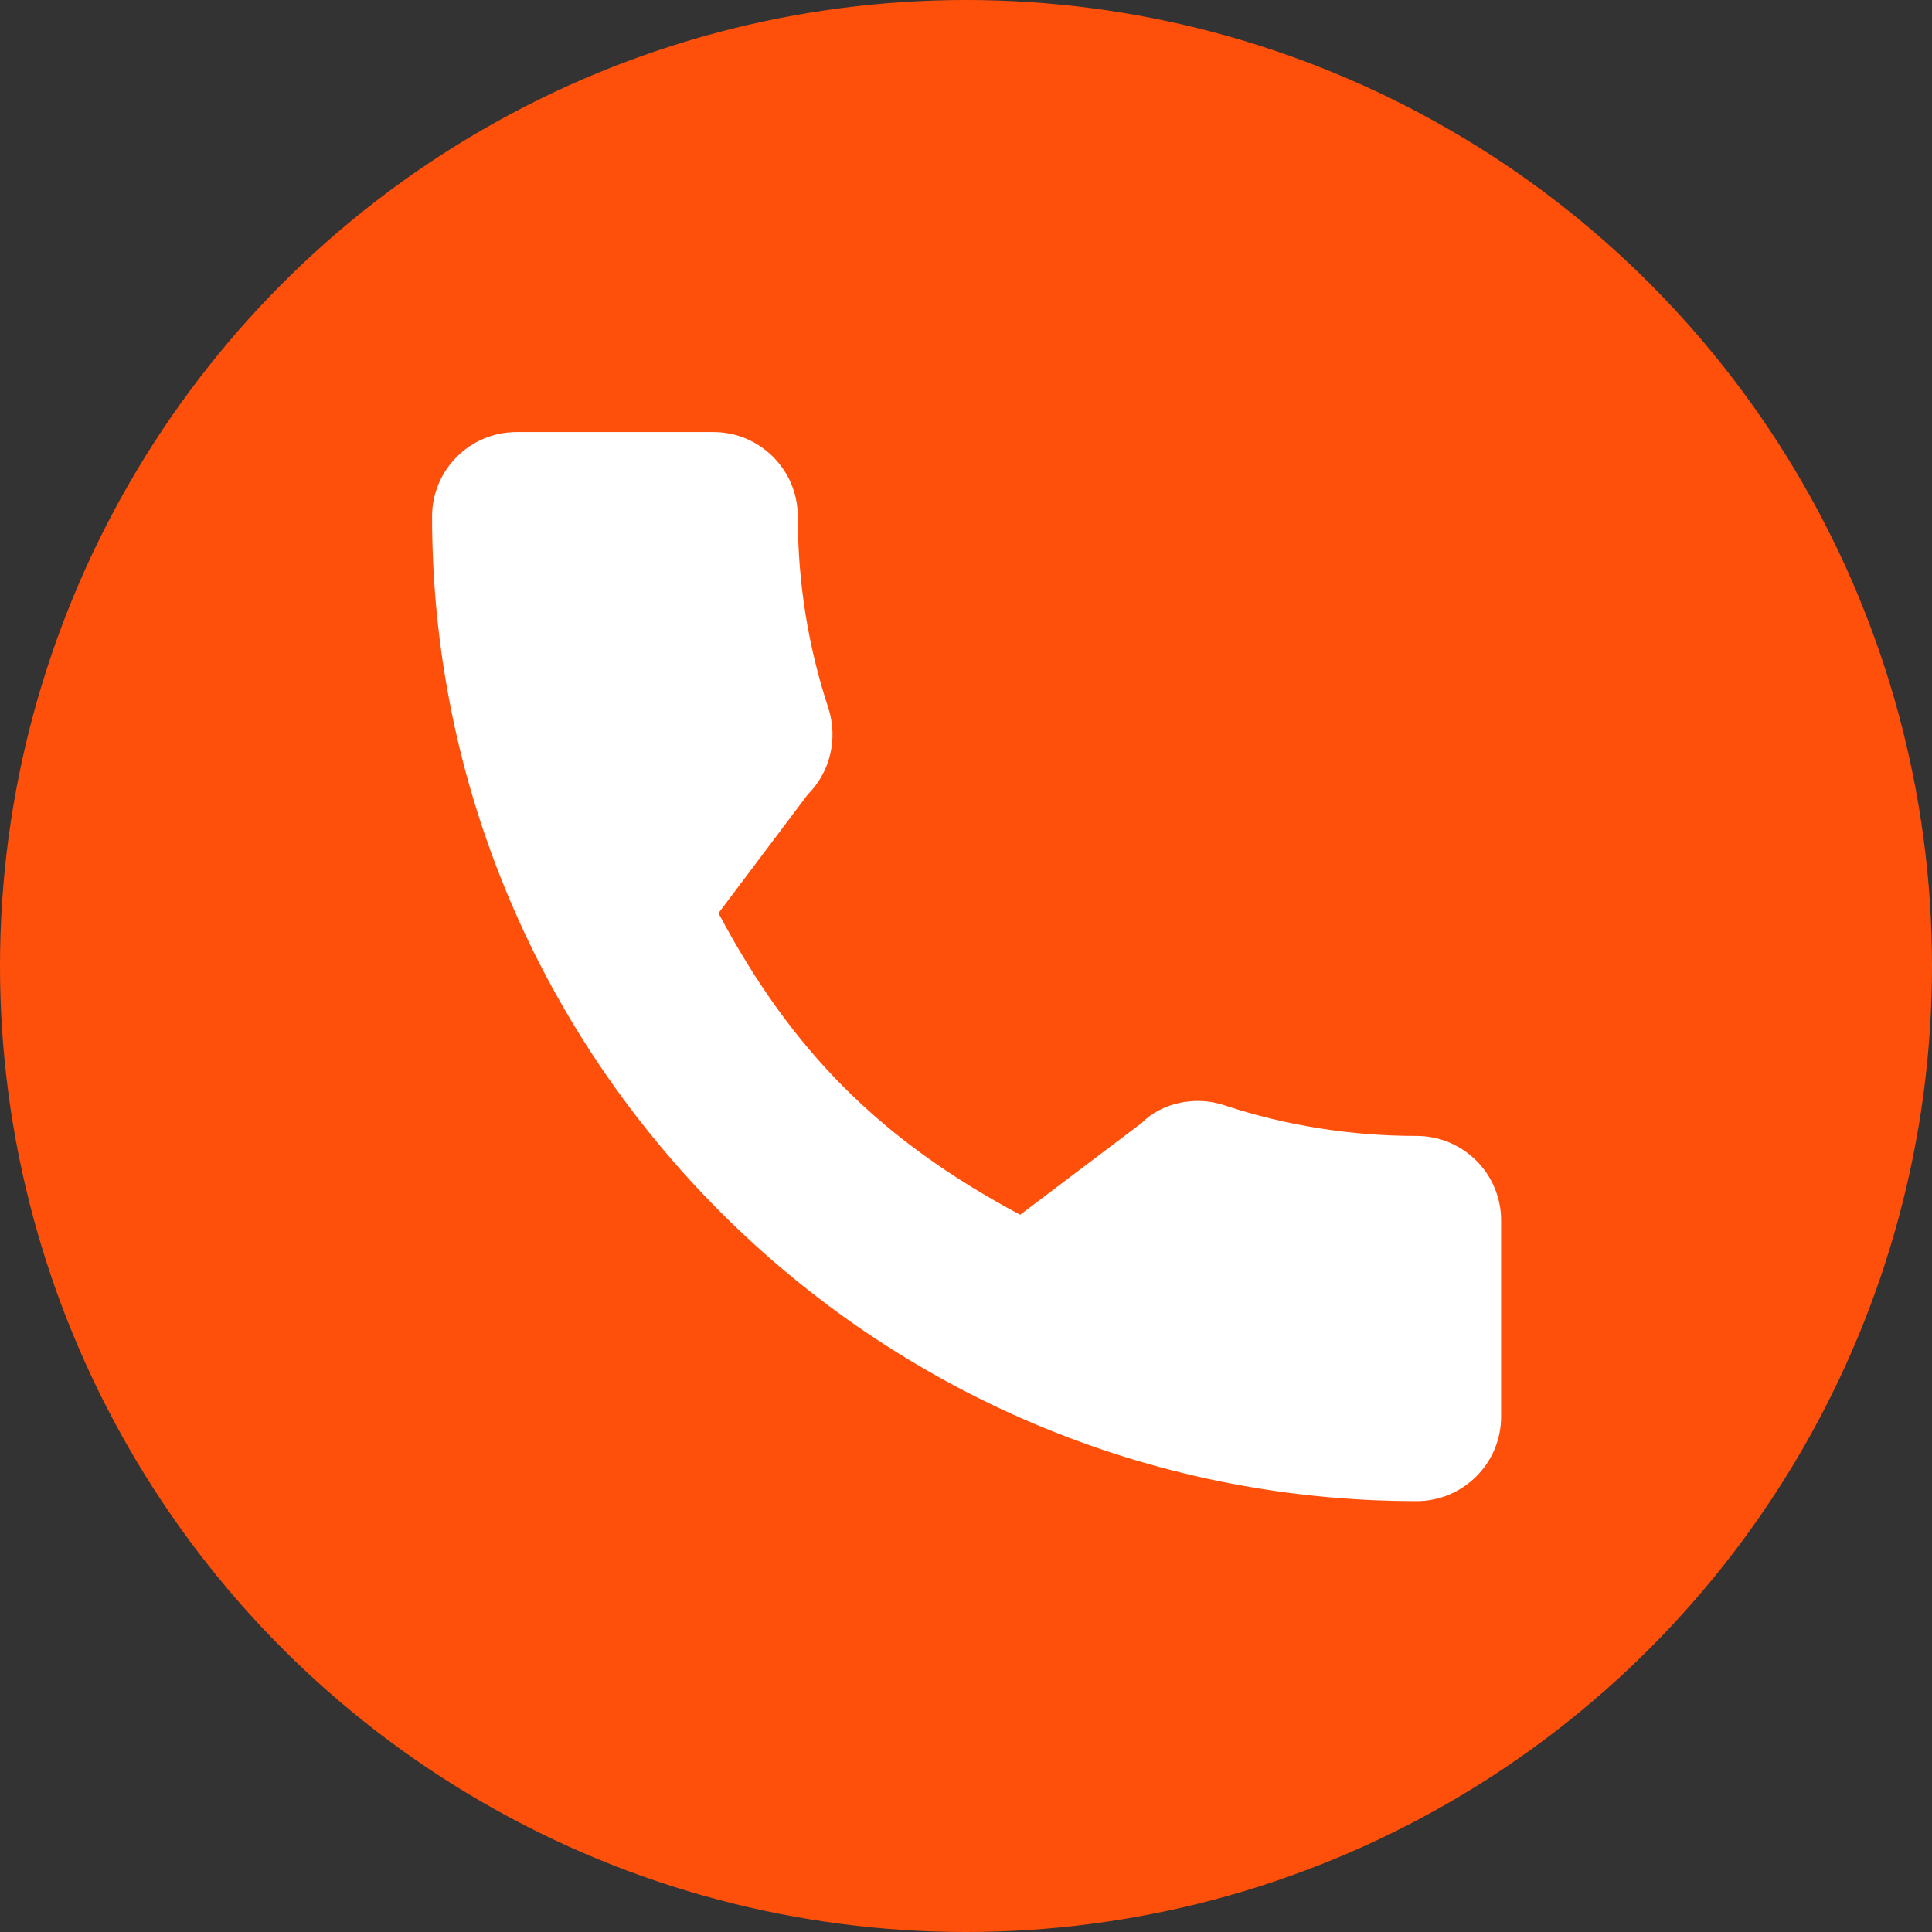 <?xml version="1.0" encoding="UTF-8"?> <svg xmlns="http://www.w3.org/2000/svg" width="550" height="550" viewBox="0 0 550 550" fill="none"><rect x="0" y="0" width="550" height="550" fill="#333333" stroke="none"/> <circle cx="275" cy="275" r="275" fill="#FF500B"></circle> <path d="M403.307 323.379C384.534 323.379 366.146 320.448 348.719 314.698C340.214 311.766 330.555 314.025 324.965 319.727L290.415 345.82C250.772 324.661 225.4 299.305 204.53 259.95L229.917 226.217C236.308 219.826 238.599 210.472 235.86 201.71C230.061 184.171 227.114 165.767 227.114 147.026C227.114 133.78 216.335 123 203.088 123H147.026C133.78 123 123 133.78 123 147.026C123 301.579 248.754 427.333 403.307 427.333C416.553 427.333 427.333 416.553 427.333 403.307V347.406C427.333 334.159 416.553 323.379 403.307 323.379Z" fill="white"></path> </svg> 
